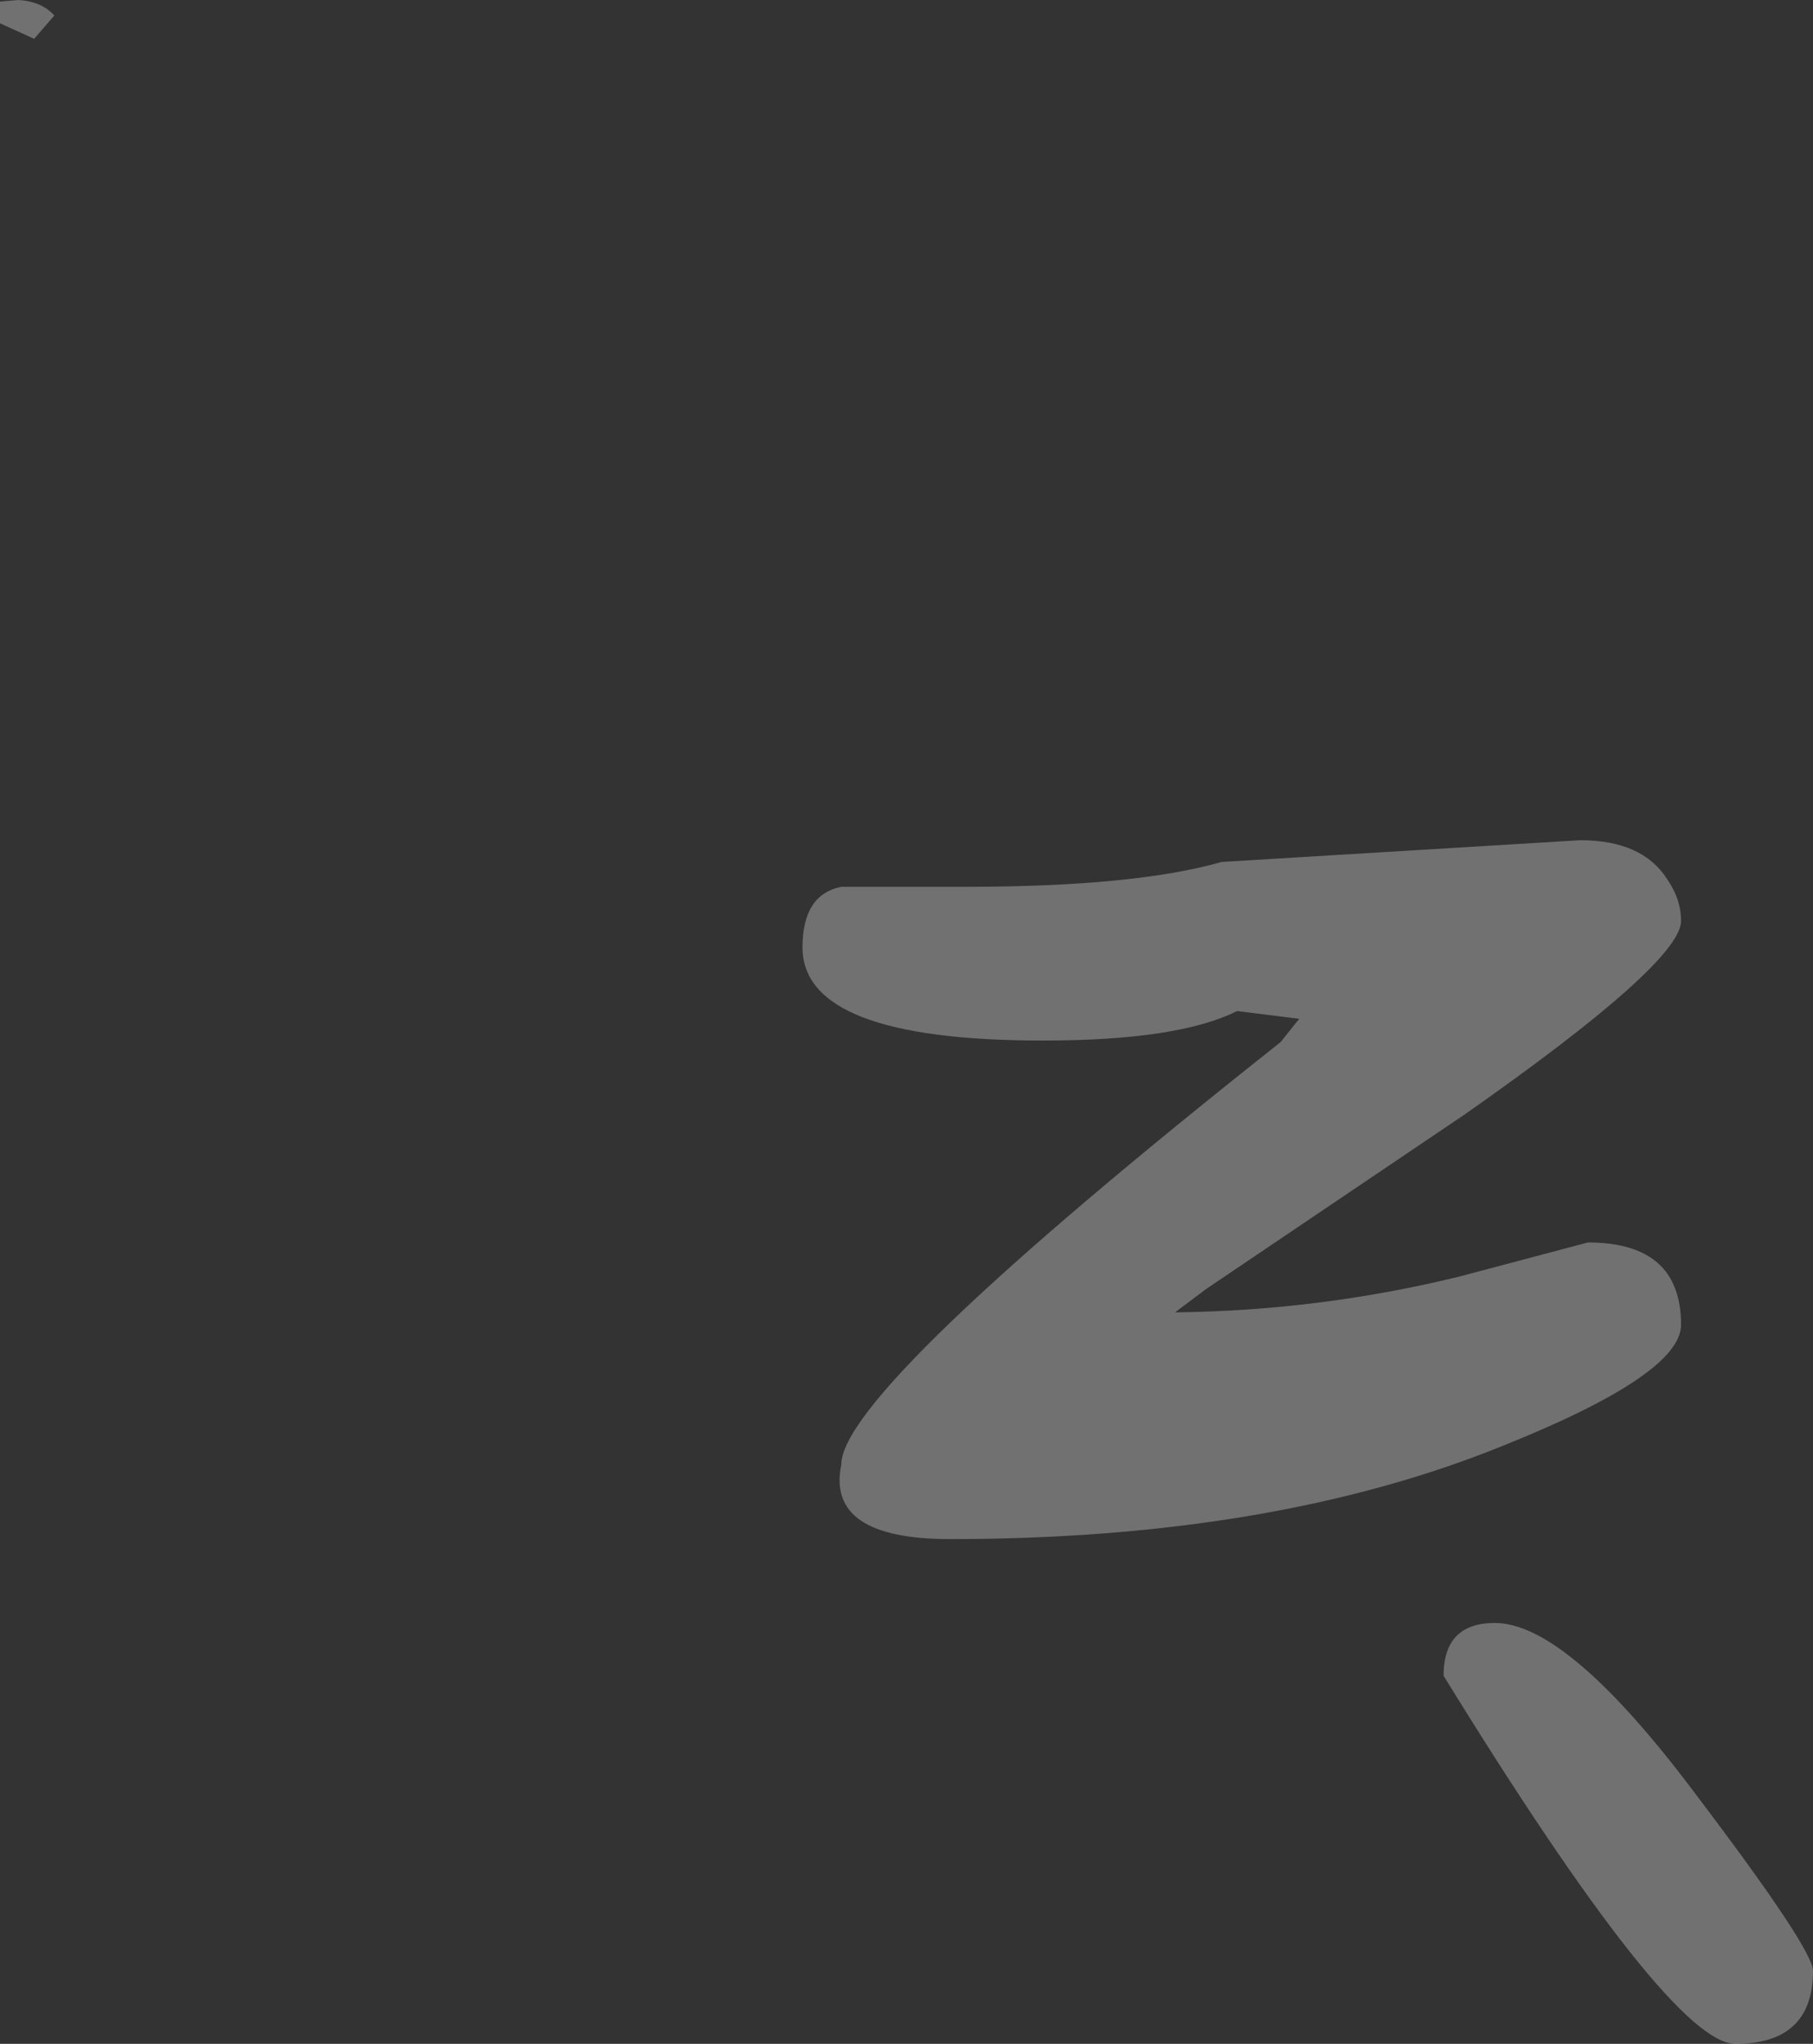 <?xml version="1.0" encoding="UTF-8" standalone="no"?>
<svg xmlns:xlink="http://www.w3.org/1999/xlink" height="65.8px" width="58.4px" xmlns="http://www.w3.org/2000/svg">
  <rect width="100%" height="100%" fill="#333333" stroke="none"/>
  <g transform="matrix(1.0, 0.0, 0.0, 1.0, 340.65, 68.05)">
    <path d="M-340.05 -68.05 Q-339.3 -68.0 -338.9 -67.55 L-339.55 -66.8 -340.65 -67.3 -340.65 -68.0 -340.05 -68.05 M-286.5 -38.4 Q-286.5 -37.05 -293.5 -32.15 L-301.8 -26.55 -302.8 -25.8 Q-298.15 -25.85 -293.65 -26.95 L-289.5 -28.05 Q-286.5 -28.05 -286.5 -25.4 -286.5 -23.8 -292.25 -21.5 -299.65 -18.5 -310.05 -18.5 -314.05 -18.5 -313.55 -20.9 -313.55 -23.3 -299.4 -34.5 L-298.8 -35.25 -300.8 -35.5 Q-302.7 -34.55 -307.05 -34.55 -314.8 -34.55 -314.8 -37.55 -314.8 -39.25 -313.55 -39.5 L-309.55 -39.5 Q-304.1 -39.5 -301.3 -40.3 L-289.75 -41.0 Q-287.75 -41.0 -286.95 -39.75 -286.5 -39.1 -286.5 -38.4 M-292.5 -15.8 Q-290.15 -15.8 -286.0 -10.25 -282.25 -5.3 -282.25 -4.6 -282.25 -2.25 -284.75 -2.25 -286.85 -2.25 -294.15 -14.1 -294.15 -15.8 -292.5 -15.8" fill="#ffffff" fill-opacity="0.302" fill-rule="evenodd" stroke="none"/>
  </g>
</svg>

